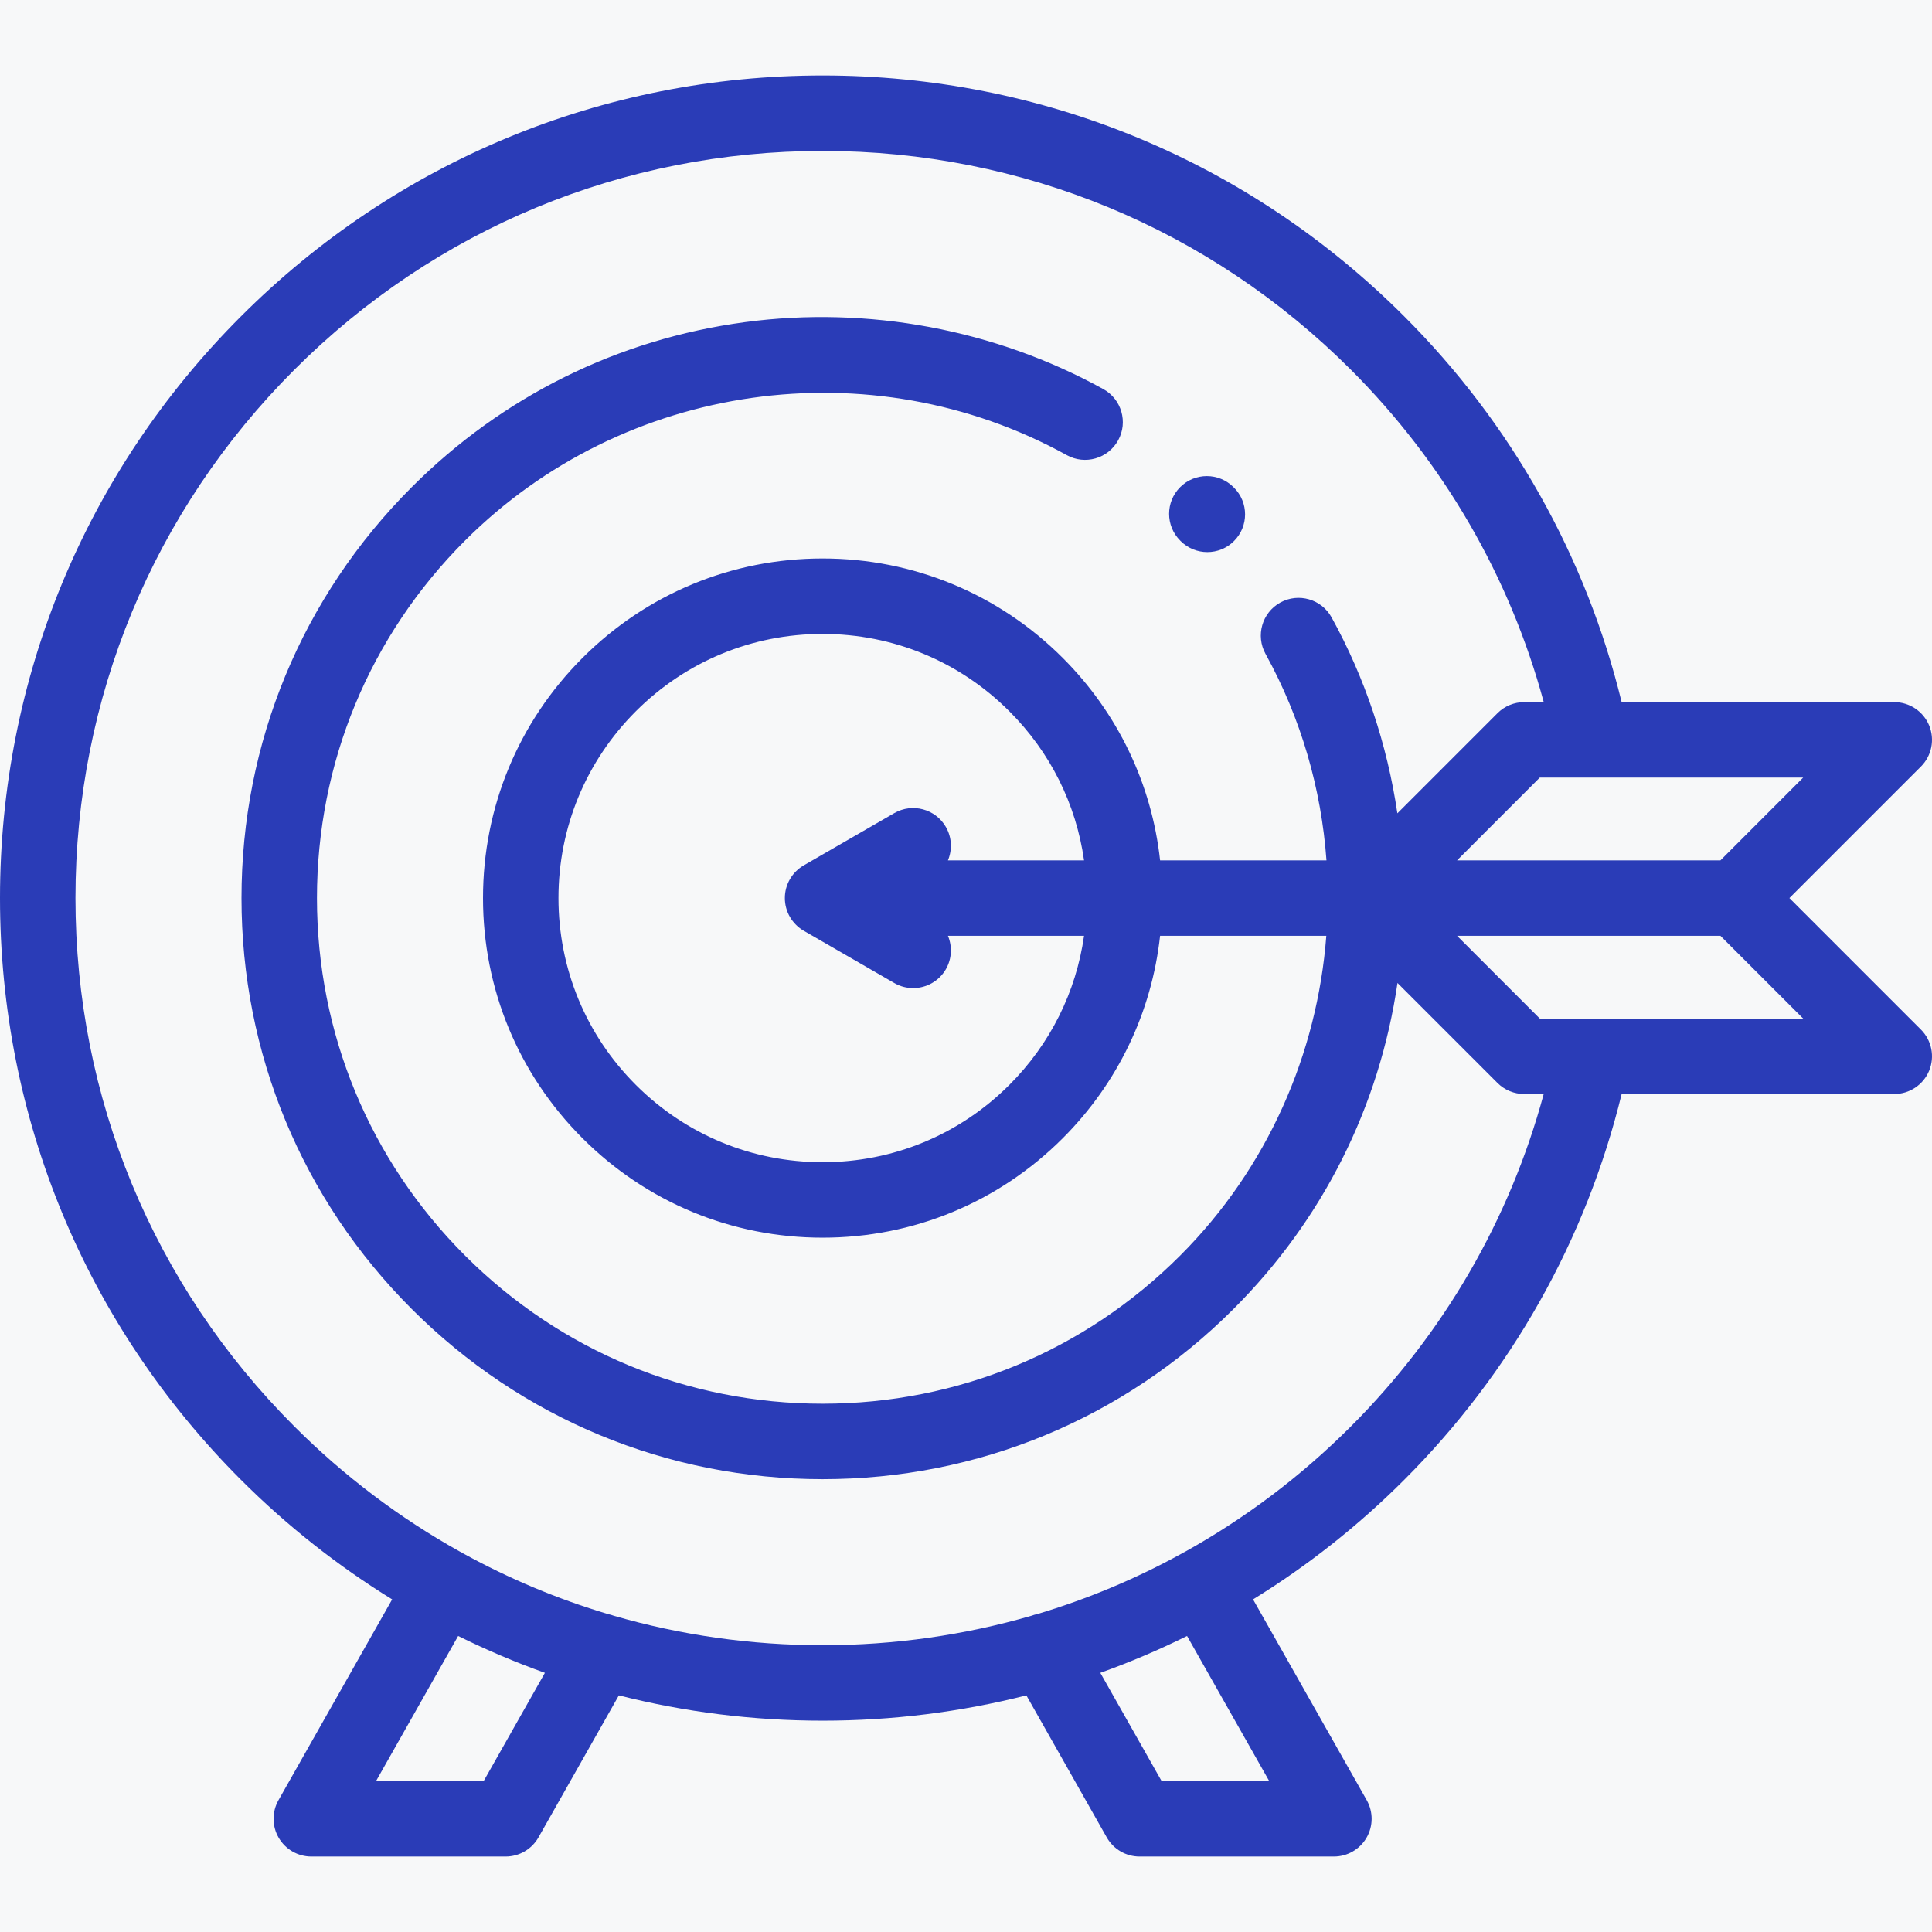 <svg xmlns="http://www.w3.org/2000/svg" width="50" height="50" viewBox="0 0 50 50" fill="none"><rect x="0" y="0" width="50" height="50" fill="#808080" stroke="none"/><g clip-path="url(#clip0_1036:80)"><rect width="50" height="50" fill="#F7F8F9"></rect><path d="M30.555 14.002C30.746 14.193 30.996 14.288 31.246 14.288C31.496 14.288 31.746 14.193 31.936 14.002C32.318 13.621 32.318 13.002 31.936 12.621L31.923 12.608C31.542 12.226 30.924 12.226 30.542 12.608C30.161 12.989 30.161 13.607 30.542 13.989L30.555 14.002Z" fill="#2A3CB7"></path><path d="M46.31 23.242L49.714 19.838C49.993 19.559 50.077 19.139 49.926 18.774C49.774 18.409 49.418 18.171 49.023 18.171H41.968C41.045 14.396 39.11 10.956 36.343 8.189C32.322 4.168 26.976 1.953 21.289 1.953C15.602 1.953 10.256 4.168 6.235 8.189C2.214 12.21 0 17.556 0 23.242C0 28.929 2.214 34.275 6.235 38.296C7.431 39.492 8.745 40.526 10.149 41.392L7.207 46.589C7.036 46.892 7.038 47.262 7.213 47.562C7.388 47.862 7.709 48.047 8.057 48.047H13.086C13.438 48.047 13.762 47.858 13.936 47.551L16.016 43.876C17.719 44.308 19.487 44.531 21.289 44.531C23.091 44.531 24.859 44.308 26.562 43.876L28.642 47.551C28.816 47.858 29.14 48.047 29.492 48.047H34.522C34.869 48.047 35.19 47.862 35.365 47.562C35.54 47.262 35.542 46.892 35.371 46.589L32.429 41.392C33.834 40.526 35.147 39.492 36.343 38.296C39.109 35.53 41.045 32.088 41.968 28.313H49.023C49.418 28.313 49.775 28.075 49.926 27.71C50.077 27.346 49.993 26.925 49.714 26.646L46.31 23.242ZM44.525 22.266H37.709L39.85 20.124H46.666L44.525 22.266ZM12.517 46.094H9.732L11.857 42.339C12.587 42.7 13.335 43.019 14.102 43.293L12.517 46.094ZM32.847 46.094H30.062L28.476 43.293C29.243 43.019 29.991 42.7 30.721 42.339L32.847 46.094ZM34.962 36.915C33.672 38.205 32.231 39.289 30.68 40.153C30.661 40.163 30.641 40.171 30.622 40.182C30.611 40.189 30.6 40.196 30.588 40.203C29.399 40.858 28.145 41.383 26.844 41.772C26.793 41.782 26.742 41.797 26.692 41.816C24.959 42.317 23.144 42.578 21.289 42.578C19.434 42.578 17.619 42.317 15.886 41.816C15.836 41.797 15.785 41.782 15.734 41.772C14.433 41.384 13.179 40.858 11.99 40.204C11.978 40.197 11.967 40.189 11.956 40.182C11.937 40.171 11.918 40.163 11.898 40.153C10.348 39.289 8.907 38.205 7.617 36.915C3.964 33.263 1.953 28.407 1.953 23.242C1.953 18.077 3.964 13.222 7.617 9.57C11.269 5.918 16.124 3.906 21.289 3.906C26.454 3.906 31.31 5.918 34.962 9.57C37.361 11.969 39.073 14.925 39.952 18.171H39.446C39.187 18.171 38.939 18.274 38.755 18.457L36.164 21.049C35.902 19.274 35.328 17.547 34.461 15.977C34.201 15.505 33.606 15.334 33.134 15.594C32.662 15.855 32.491 16.449 32.751 16.921C33.678 18.601 34.196 20.426 34.329 22.266H30.023C29.806 20.288 28.931 18.455 27.504 17.027C25.844 15.367 23.637 14.453 21.289 14.453C18.941 14.453 16.734 15.367 15.074 17.027C13.414 18.688 12.5 20.895 12.5 23.242C12.5 25.59 13.414 27.797 15.074 29.457C16.734 31.117 18.941 32.031 21.289 32.031C23.637 32.031 25.844 31.117 27.504 29.457C28.931 28.029 29.805 26.197 30.023 24.219H34.325C34.092 27.271 32.803 30.234 30.542 32.495C28.071 34.967 24.784 36.328 21.289 36.328C17.794 36.328 14.508 34.967 12.036 32.495C9.564 30.024 8.203 26.738 8.203 23.242C8.203 19.747 9.564 16.461 12.036 13.989C16.136 9.889 22.54 8.981 27.61 11.78C28.082 12.04 28.676 11.869 28.937 11.397C29.198 10.925 29.026 10.331 28.554 10.07C25.757 8.526 22.463 7.91 19.279 8.337C15.99 8.779 13.008 10.255 10.655 12.608C7.814 15.448 6.25 19.225 6.25 23.242C6.25 27.259 7.814 31.036 10.655 33.876C13.495 36.717 17.272 38.281 21.289 38.281C25.306 38.281 29.083 36.717 31.923 33.877C34.231 31.569 35.696 28.654 36.167 25.439L38.755 28.027C38.938 28.21 39.187 28.313 39.446 28.313H39.951C39.073 31.559 37.36 34.516 34.962 36.915ZM24.479 21.401C24.209 20.934 23.612 20.774 23.145 21.043L20.801 22.396C20.499 22.571 20.312 22.893 20.312 23.242C20.312 23.591 20.499 23.913 20.801 24.088L23.145 25.441C23.298 25.53 23.466 25.572 23.632 25.572C23.969 25.572 24.298 25.397 24.479 25.084C24.637 24.809 24.646 24.49 24.533 24.219H28.055C27.848 25.674 27.181 27.018 26.123 28.076C24.832 29.367 23.115 30.078 21.289 30.078C19.463 30.078 17.747 29.367 16.455 28.076C15.164 26.785 14.453 25.068 14.453 23.242C14.453 21.416 15.164 19.7 16.455 18.408C17.747 17.117 19.463 16.406 21.289 16.406C23.115 16.406 24.832 17.117 26.123 18.409C27.181 19.466 27.849 20.81 28.055 22.266H24.533C24.646 21.994 24.637 21.675 24.479 21.401ZM39.85 26.36L37.709 24.219H44.525L46.666 26.36H39.85Z" fill="#2A3CB7"></path></g><defs><clipPath id="clip0_1036:80"><rect width="50" height="50" fill="white"></rect></clipPath></defs></svg>